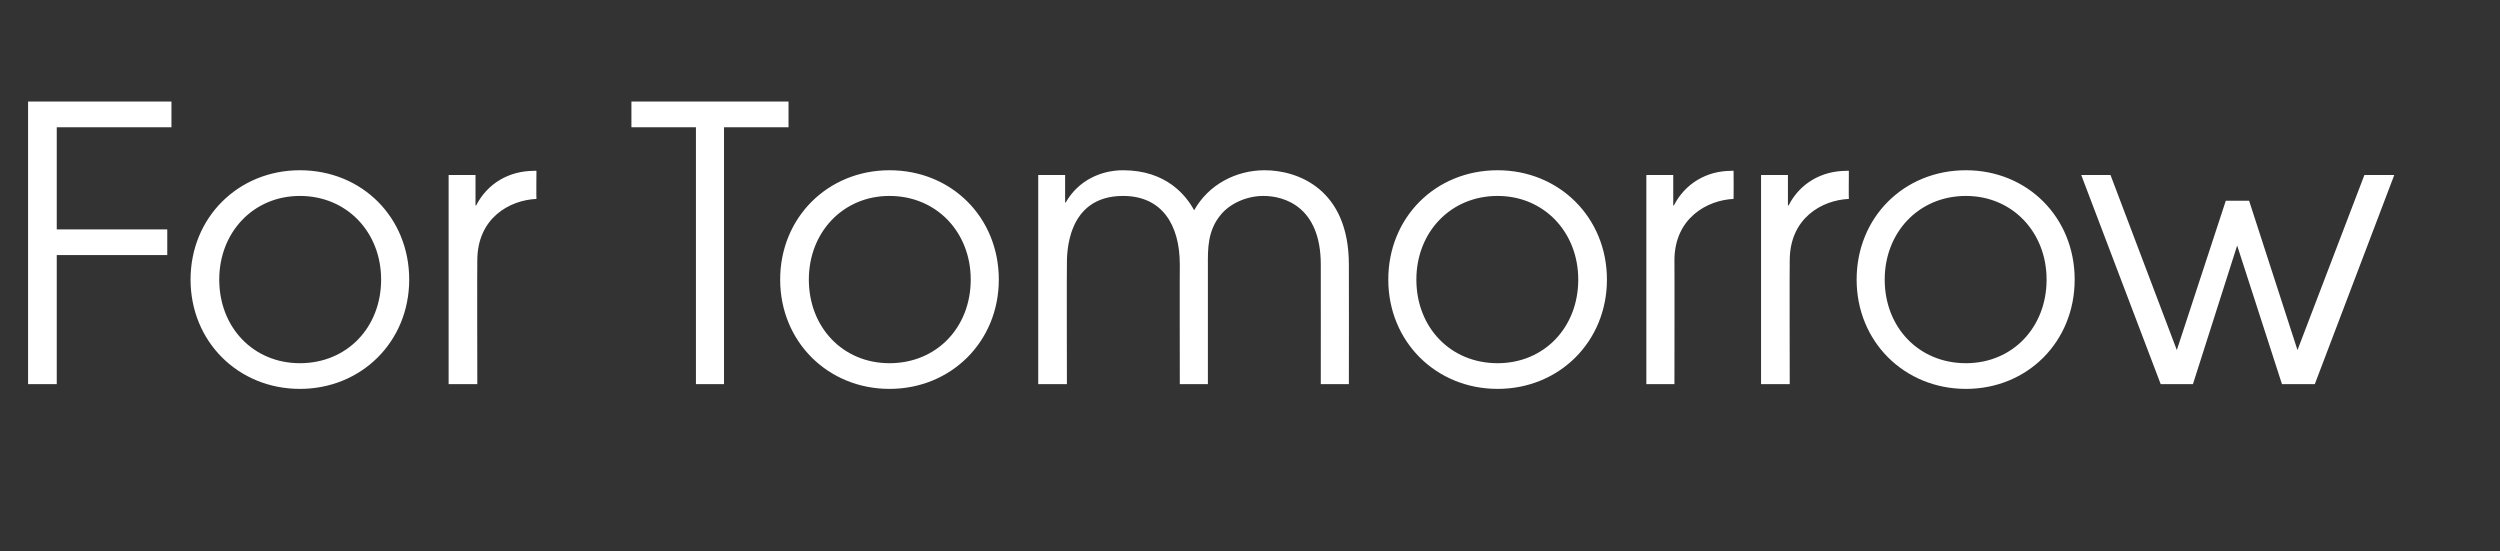<?xml version="1.0" standalone="no"?><!DOCTYPE svg PUBLIC "-//W3C//DTD SVG 1.1//EN" "http://www.w3.org/Graphics/SVG/1.1/DTD/svg11.dtd"><svg xmlns="http://www.w3.org/2000/svg" version="1.1" width="418.5px" height="92.3px" viewBox="0 -17 418.5 92.3" style="top:-17px"><rect x="0" y="-17" width="418.5" height="92.3" fill="#333333" stroke="none"/><desc>For Tomorrow</desc><defs/><g id="Polygon9706"><path d="m4.7 0h24v4.3H9.5v17.1H28v4.3H9.5v21.6H4.7V0zm63.8 29.8c0 10.4-8 18.3-18.3 18.3c-10.3 0-18.3-7.9-18.3-18.3c0-10.4 8-18.3 18.3-18.3c10.4 0 18.3 7.9 18.3 18.3zm-31.8 0c0 8 5.7 14 13.5 14c7.9 0 13.6-6 13.6-14c0-7.9-5.7-14-13.6-14c-7.8 0-13.5 6.1-13.5 14zm38.4-17.5h4.5v5.1s.13-.02.1 0c1.9-3.7 5.5-5.8 9.7-5.8c-.02-.04.4 0 .4 0c0 0-.04 4.69 0 4.7c-4.5.2-9.9 3.2-9.9 10.3c-.04-.02 0 20.7 0 20.7h-4.8v-35zm41.4-8h-10.8V0H132v4.3h-10.8v43h-4.7v-43zm50.7 25.5c0 10.4-8 18.3-18.3 18.3c-10.3 0-18.3-7.9-18.3-18.3c0-10.4 8-18.3 18.3-18.3c10.4 0 18.3 7.9 18.3 18.3zm-31.8 0c0 8 5.7 14 13.5 14c7.9 0 13.6-6 13.6-14c0-7.9-5.7-14-13.6-14c-7.8 0-13.5 6.1-13.5 14zm38.4-17.5h4.5v4.6s.13-.03.1 0c2.1-3.7 5.9-5.4 9.6-5.4c7.3 0 10.6 4.3 11.9 6.7c2.4-4.3 7-6.7 11.8-6.7c5.5 0 14.1 3.1 14.1 15.8c.03.04 0 20 0 20h-4.7s.01-20.02 0-20c0-9.7-6.1-11.5-9.6-11.5c-3 0-5.7 1.4-7.1 3.1c-2.3 2.7-2.2 5.9-2.2 8.4v20h-4.7s-.03-20.02 0-20c0-6.7-3-11.5-9.5-11.5c-9.6 0-9.4 10-9.4 11.5c-.04-.02 0 20 0 20h-4.8v-35zM269 29.8c0 10.4-8 18.3-18.3 18.3c-10.3 0-18.3-7.9-18.3-18.3c0-10.4 7.9-18.3 18.3-18.3c10.3 0 18.3 7.9 18.3 18.3zm-31.9 0c0 8 5.7 14 13.6 14c7.8 0 13.5-6 13.5-14c0-7.9-5.7-14-13.5-14c-7.9 0-13.6 6.1-13.6 14zm38.5-17.5h4.5v5.1s.1-.02.1 0c1.9-3.7 5.5-5.8 9.6-5.8c.05-.04.4 0 .4 0c0 0 .03 4.69 0 4.7c-4.4.2-9.9 3.2-9.9 10.3c.03-.02 0 20.7 0 20.7h-4.7v-35zm19.2 0h4.5v5.1s.13-.02.1 0c1.9-3.7 5.5-5.8 9.7-5.8c-.02-.04.4 0 .4 0c0 0-.04 4.69 0 4.7c-4.5.2-9.9 3.2-9.9 10.3c-.04-.02 0 20.7 0 20.7h-4.8v-35zm52.5 17.5c0 10.4-7.9 18.3-18.2 18.3c-10.3 0-18.3-7.9-18.3-18.3c0-10.4 7.9-18.3 18.3-18.3c10.3 0 18.2 7.9 18.2 18.3zm-31.8 0c0 8 5.7 14 13.6 14c7.8 0 13.5-6 13.5-14c0-7.9-5.7-14-13.5-14c-7.9 0-13.6 6.1-13.6 14zm32.9-17.5h4.9l11.1 29.3l8.2-25h3.9l8.1 25l11.2-29.3h5l-13.3 35H382l-7.5-23.2l-7.4 23.2h-5.4l-13.3-35z" stroke="none" fill="#fff"/></g></svg>